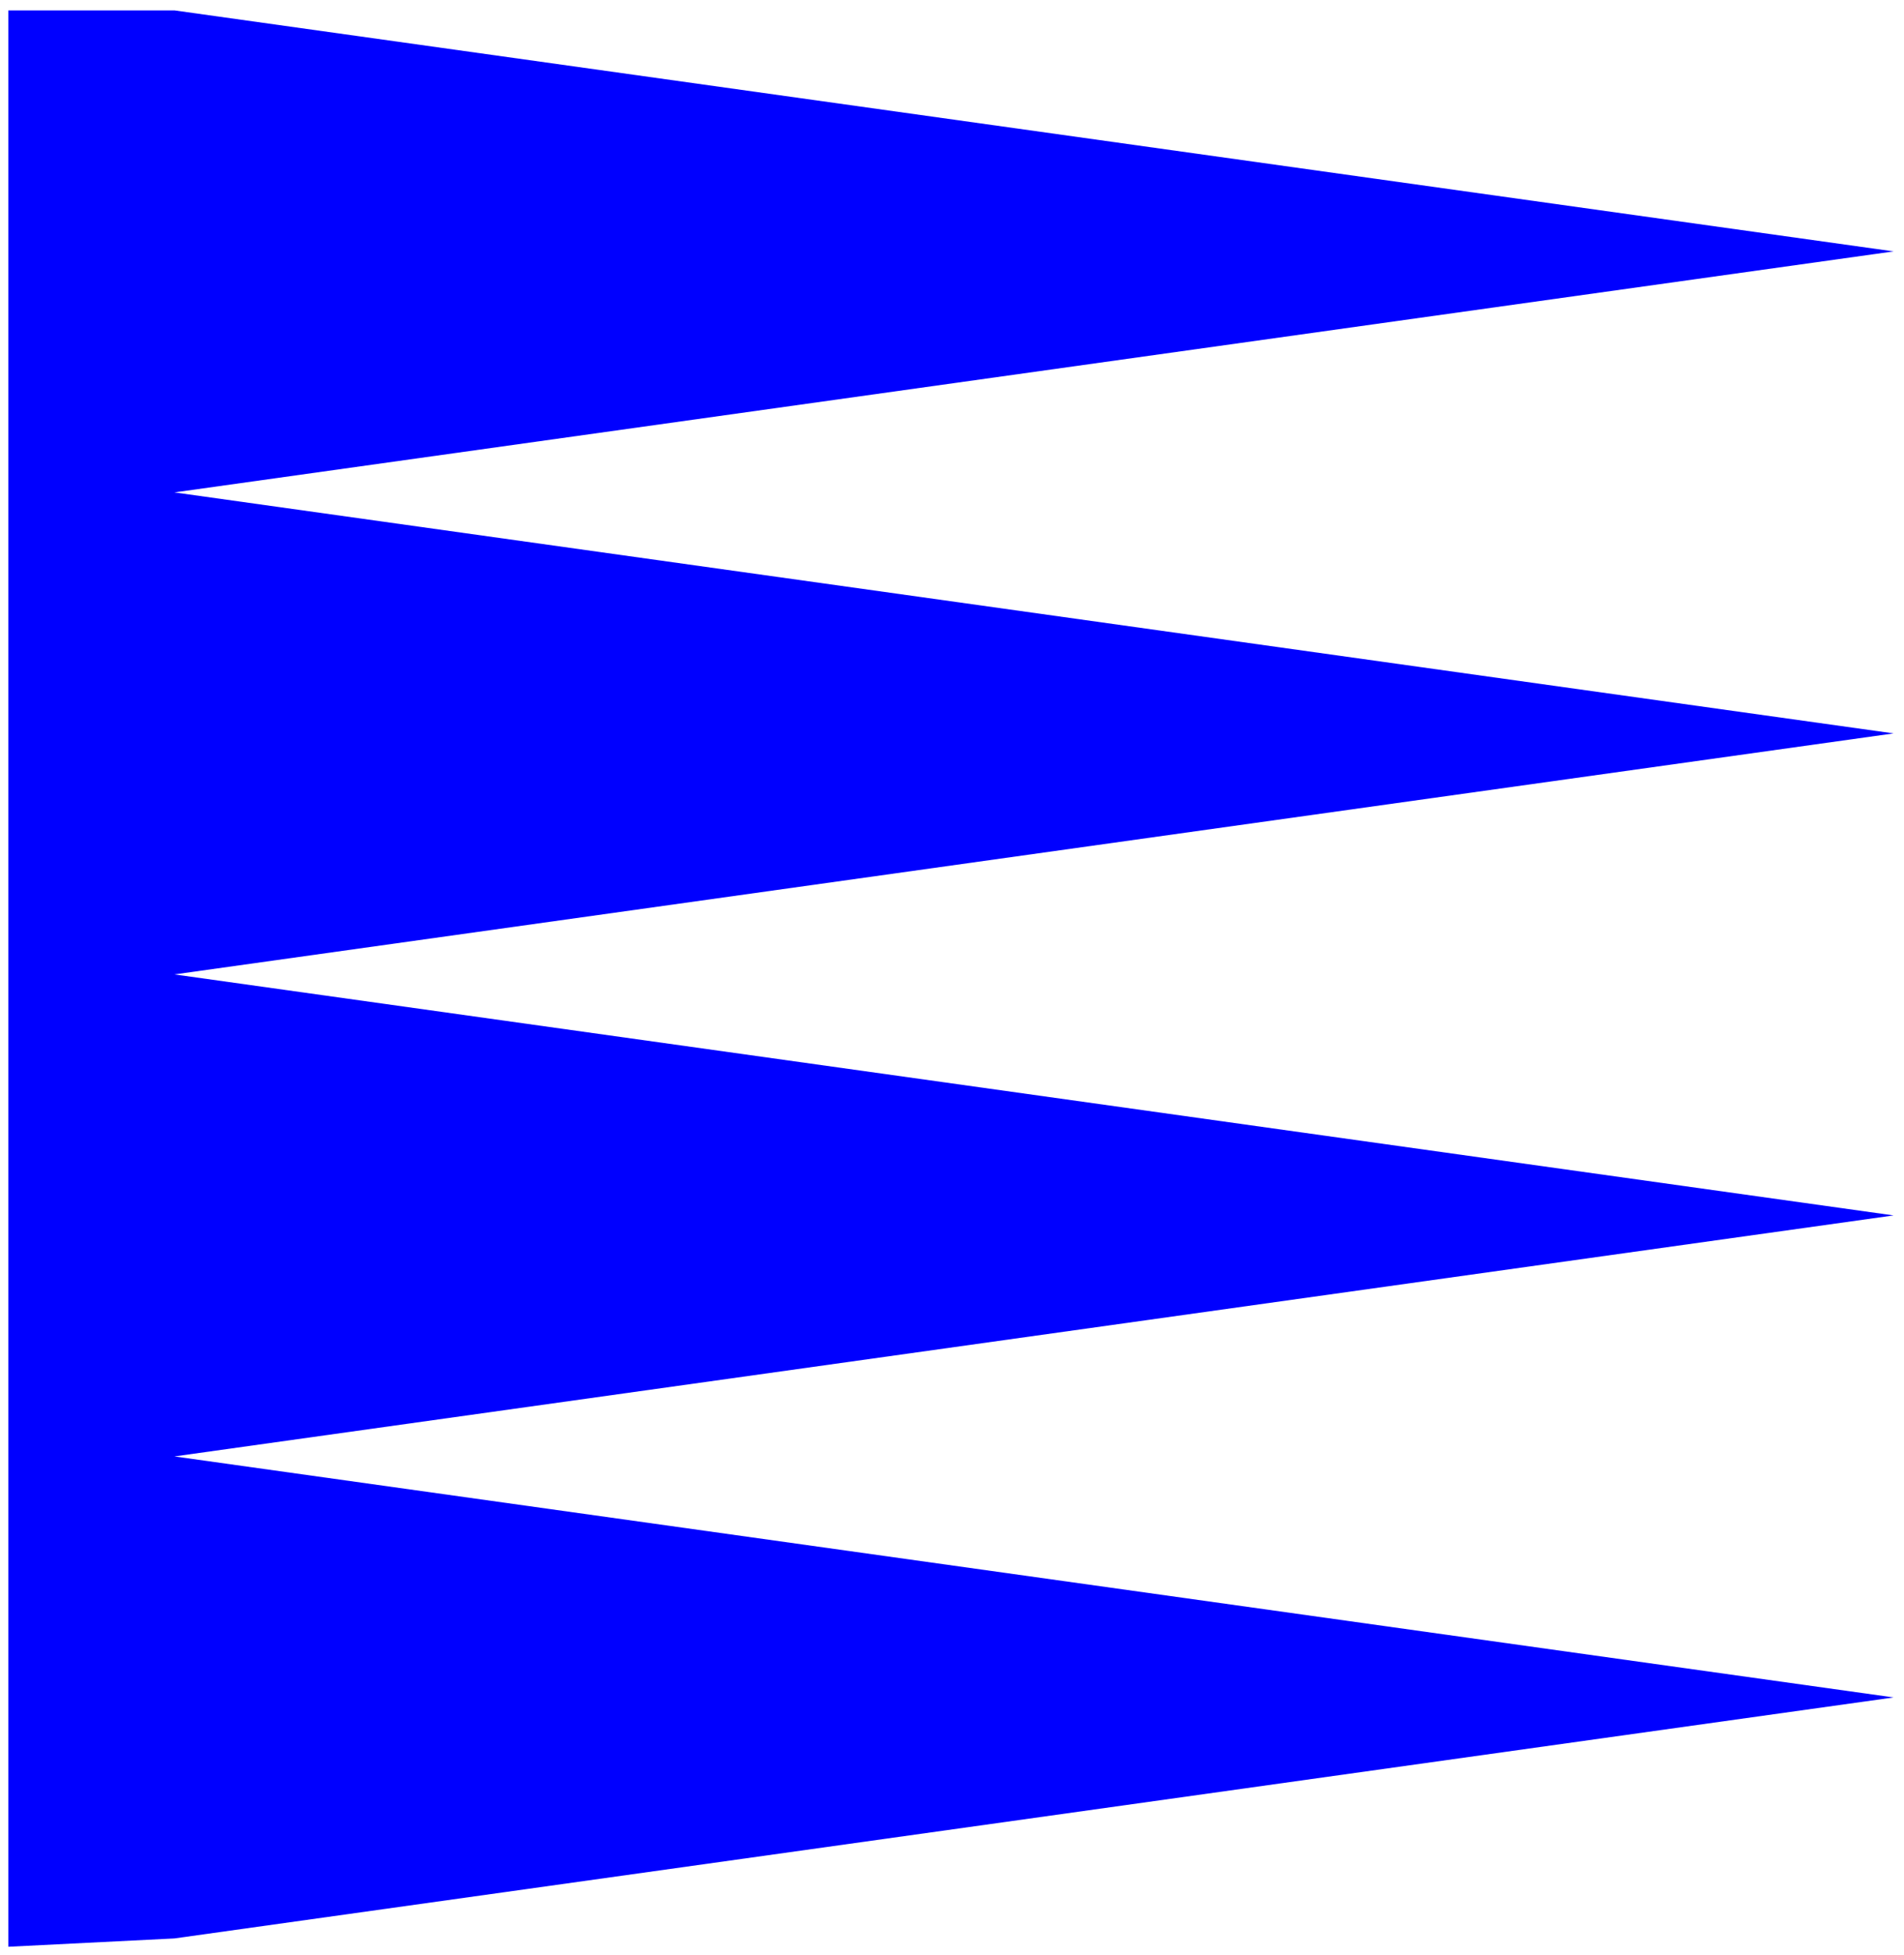 <svg xmlns="http://www.w3.org/2000/svg" width="145.28" height="149.12" fill-rule="evenodd" stroke-linecap="round" preserveAspectRatio="none" viewBox="0 0 917 941"><style>.brush0{fill:#fff}.pen0{stroke:#000;stroke-width:1;stroke-linejoin:round}.font0{font-size:8px;font-family:Arial,monospace}.brush2{fill:none}</style><path d="M0 0h917v941H0z" style="fill:none;stroke:none"/><path d="m84 933 828-116L84 701l828-116L84 469l828-116L84 237l828-116L84 5H4v932l80-4z" style="fill:#00f;stroke:none"/></svg>
